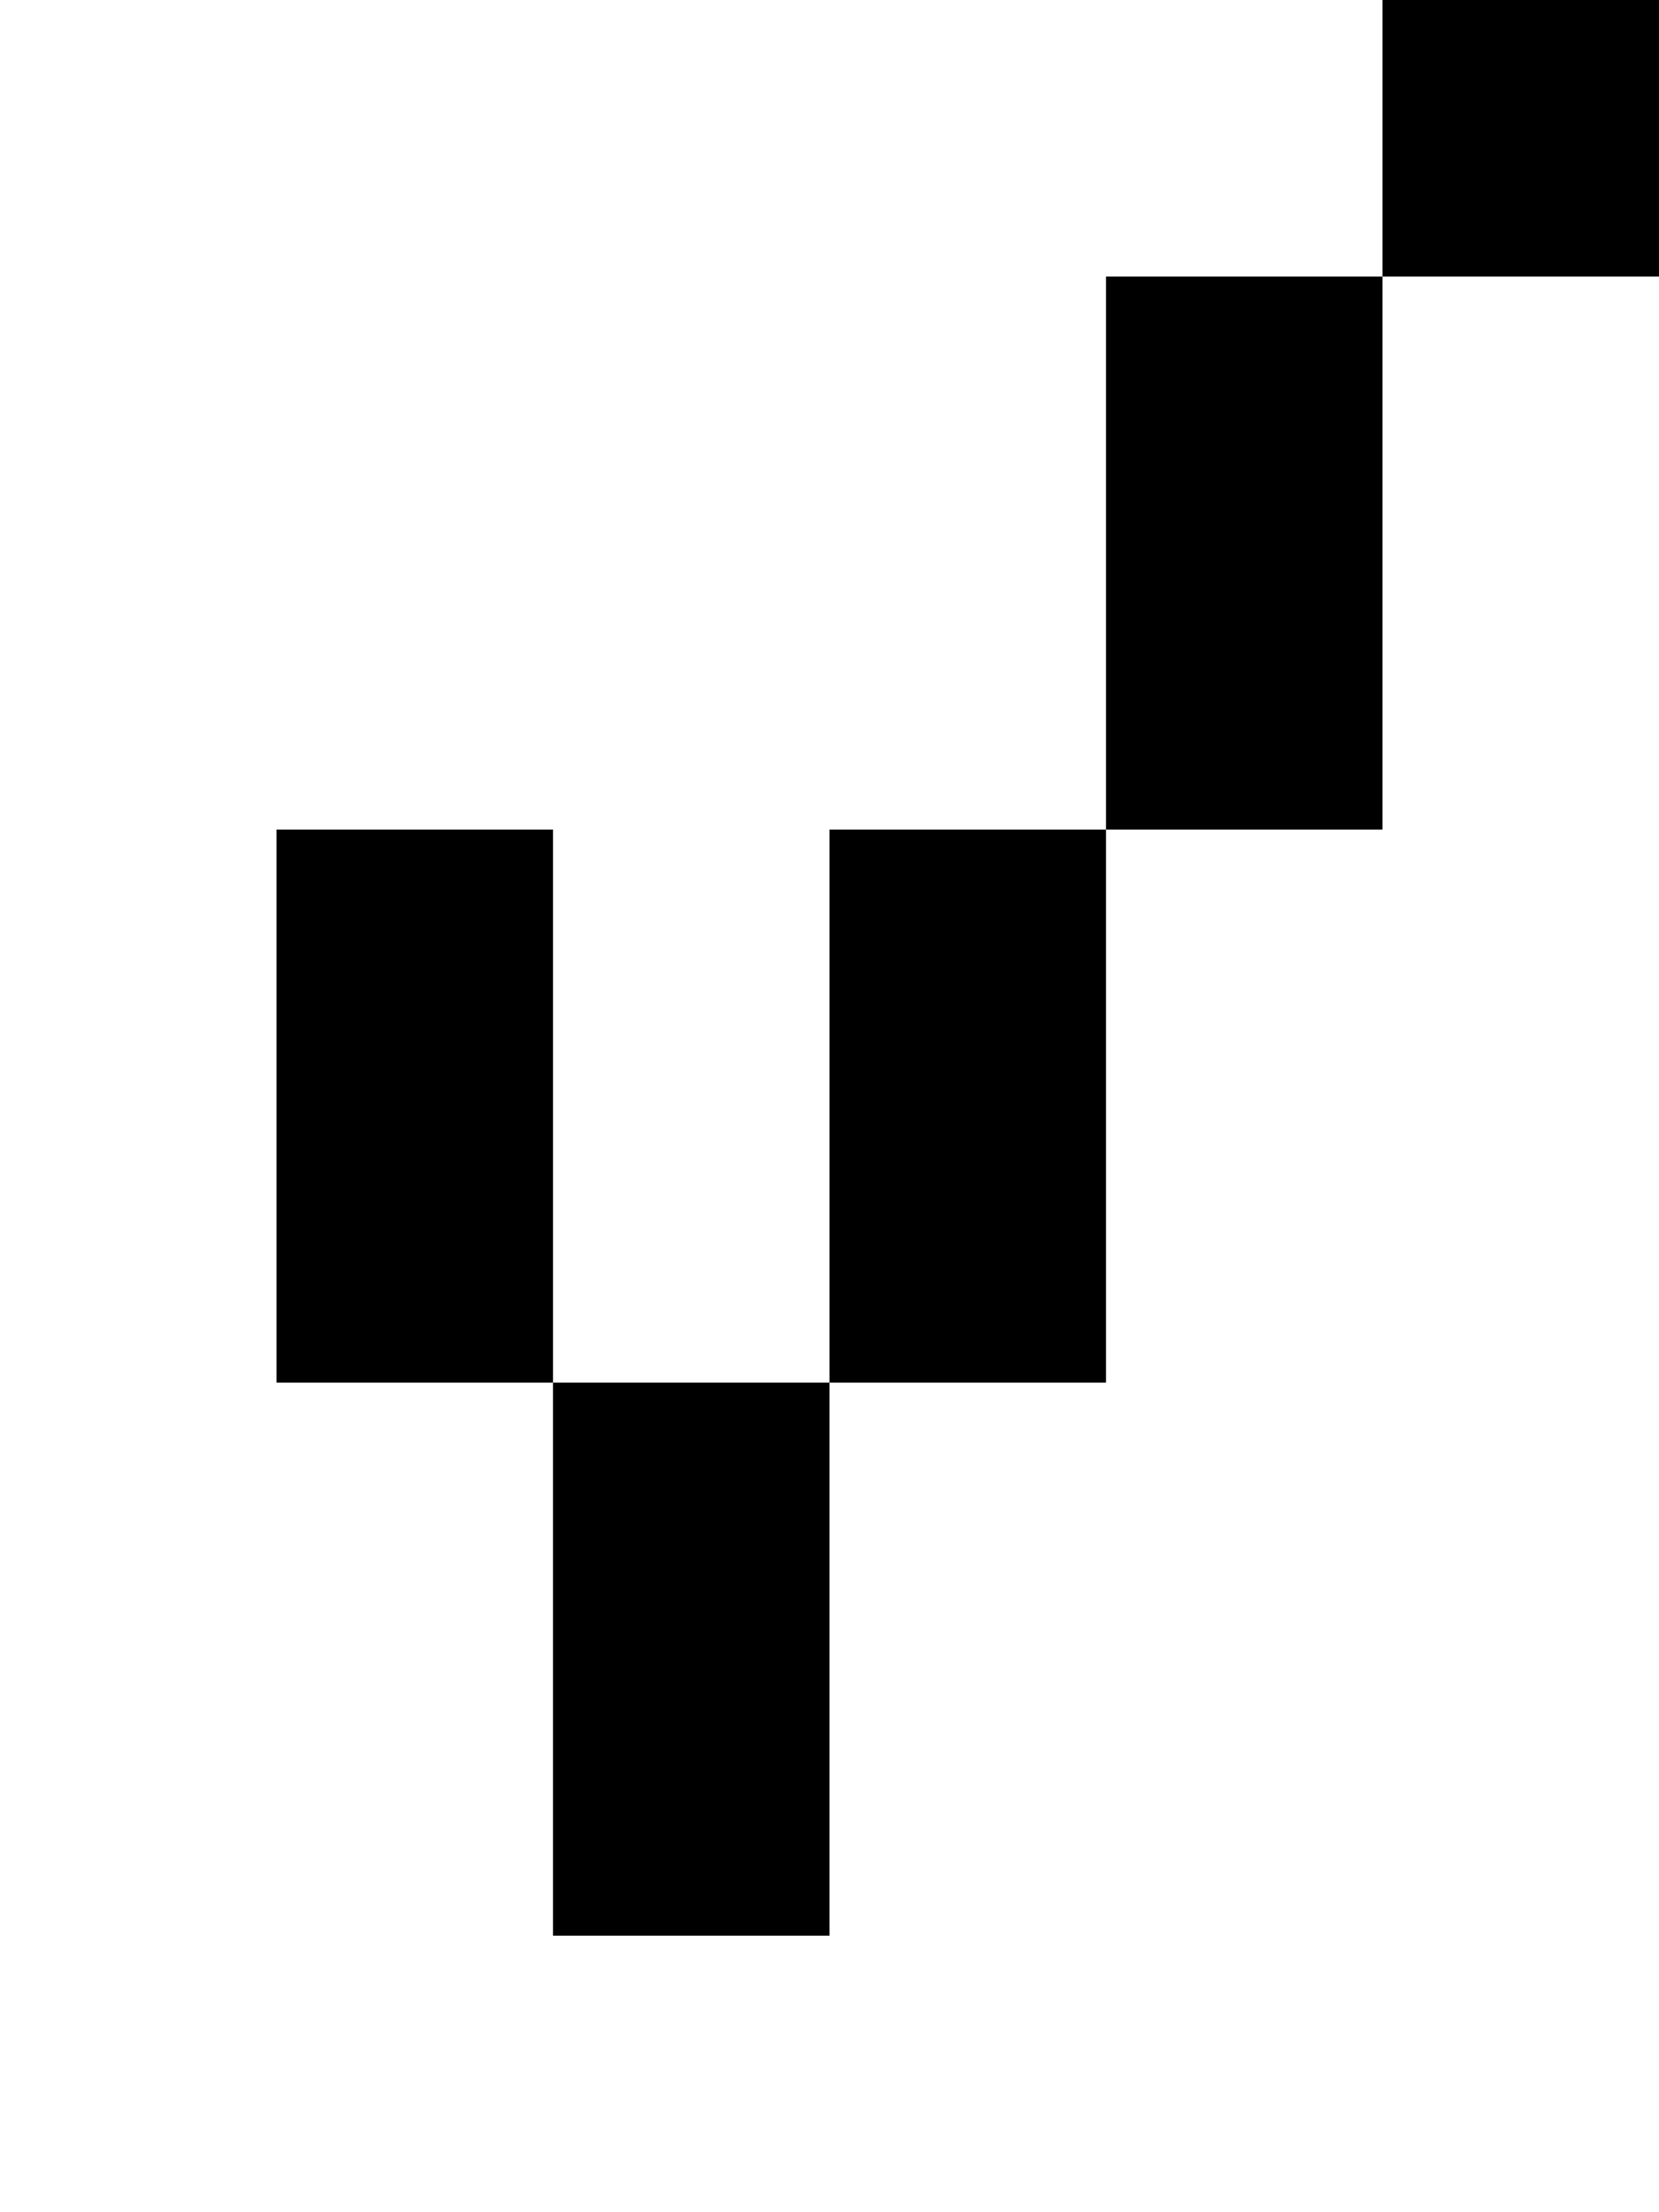 <?xml version="1.0" standalone="no"?>
<!DOCTYPE svg PUBLIC "-//W3C//DTD SVG 20010904//EN"
 "http://www.w3.org/TR/2001/REC-SVG-20010904/DTD/svg10.dtd">
<svg version="1.0" xmlns="http://www.w3.org/2000/svg"
 width="24pt" height="32pt" viewBox="0 0 24 32"
 preserveAspectRatio="xMidYMid meet">
<g transform="translate(0,32) scale(1,-1)"
fill="#000000" stroke="none">
<path d="M20 30 l0 -2 -2 0 -2 0 0 -4 0 -4 -2 0 -2 0 0 -4 0 -4 -2 0 -2 0 0 4
0 4 -2 0 -2 0 0 -4 0 -4 2 0 2 0 0 -4 0 -4 2 0 2 0 0 4 0 4 2 0 2 0 0 4 0 4 2
0 2 0 0 4 0 4 2 0 2 0 0 2 0 2 -2 0 -2 0 0 -2z"/>
</g>
</svg>
